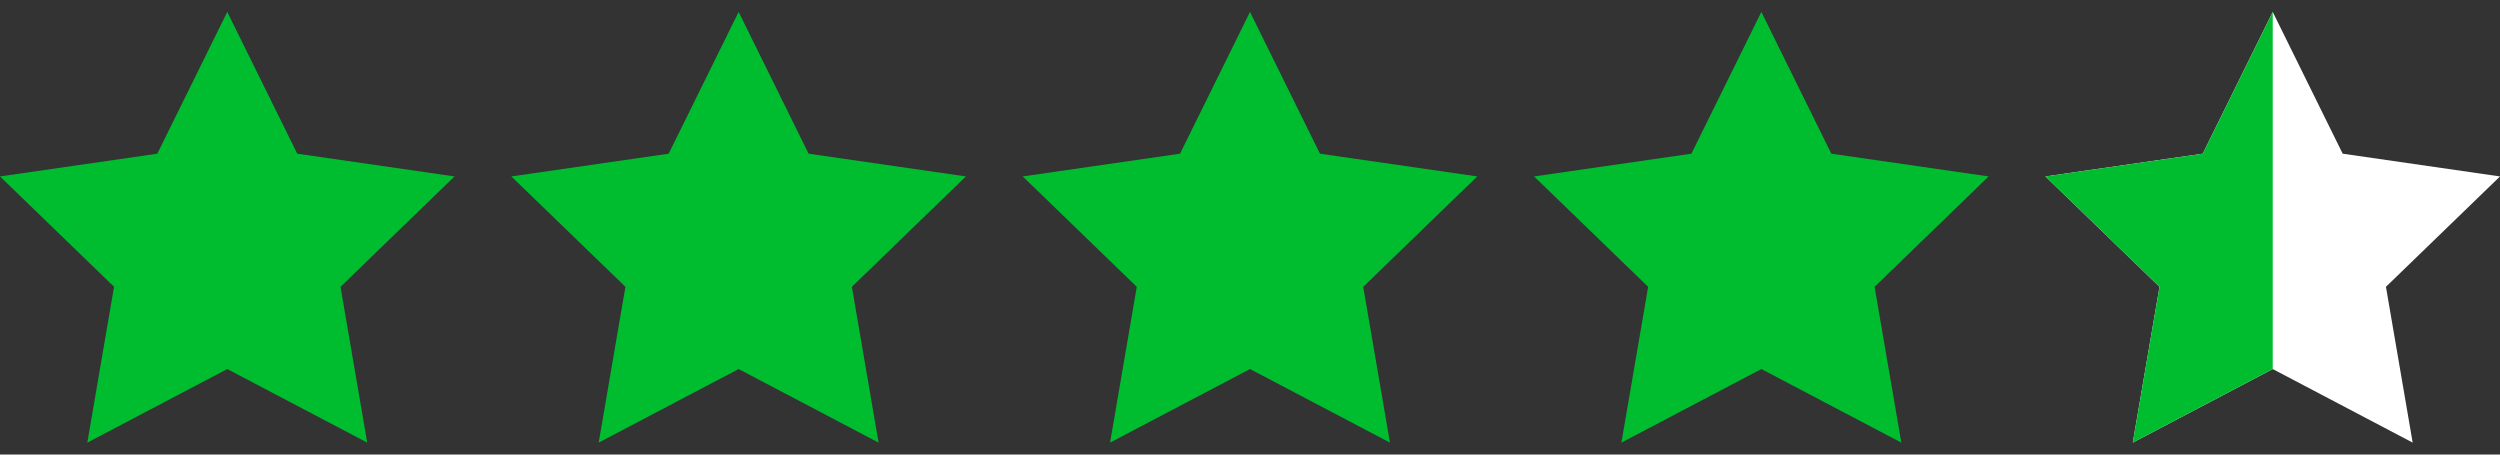 <svg width="132" height="24" viewBox="0 0 132 24" fill="none" xmlns="http://www.w3.org/2000/svg">
<rect x="0" y="0" width="132" height="24" fill="#333333" stroke="none"/>
<g clip-path="url(#clip0_2796_1948)">
<path d="M12 19.485L4.611 23.37L6.022 15.144L0 9.316L8.306 8.115L12 0.63L15.694 8.115L24 9.316L17.978 15.144L19.389 23.37L12 19.485Z" fill="#00BD2F"/>
</g>
<g clip-path="url(#clip1_2796_1948)">
<path d="M39 19.485L31.611 23.37L33.022 15.144L27 9.316L35.306 8.115L39 0.63L42.694 8.115L51 9.316L44.978 15.144L46.389 23.37L39 19.485Z" fill="#00BD2F"/>
</g>
<g clip-path="url(#clip2_2796_1948)">
<path d="M66 19.485L58.611 23.37L60.022 15.144L54 9.316L62.306 8.115L66 0.63L69.694 8.115L78 9.316L71.978 15.144L73.389 23.37L66 19.485Z" fill="#00BD2F"/>
</g>
<g clip-path="url(#clip3_2796_1948)">
<path d="M93 19.485L85.611 23.37L87.022 15.144L81 9.316L89.306 8.115L93 0.63L96.694 8.115L105 9.316L98.978 15.144L100.389 23.37L93 19.485Z" fill="#00BD2F"/>
</g>
<g clip-path="url(#clip4_2796_1948)">
<path d="M120 19.485L112.611 23.37L114.022 15.144L108 9.316L116.306 8.115L120 0.63L123.694 8.115L132 9.316L125.978 15.144L127.389 23.37L120 19.485Z" fill="white"/>
<path d="M120 19.485L112.611 23.37L114.022 15.144L108 9.316L116.306 8.115L120 0.63L120 19.485Z" fill="#00BD2F"/>
</g>
<defs>
<clipPath id="clip0_2796_1948">
<rect width="24" height="24" fill="white"/>
</clipPath>
<clipPath id="clip1_2796_1948">
<rect width="24" height="24" fill="white" transform="translate(27)"/>
</clipPath>
<clipPath id="clip2_2796_1948">
<rect width="24" height="24" fill="white" transform="translate(54)"/>
</clipPath>
<clipPath id="clip3_2796_1948">
<rect width="24" height="24" fill="white" transform="translate(81)"/>
</clipPath>
<clipPath id="clip4_2796_1948">
<rect width="24" height="24" fill="white" transform="translate(108)"/>
</clipPath>
</defs>
</svg>
